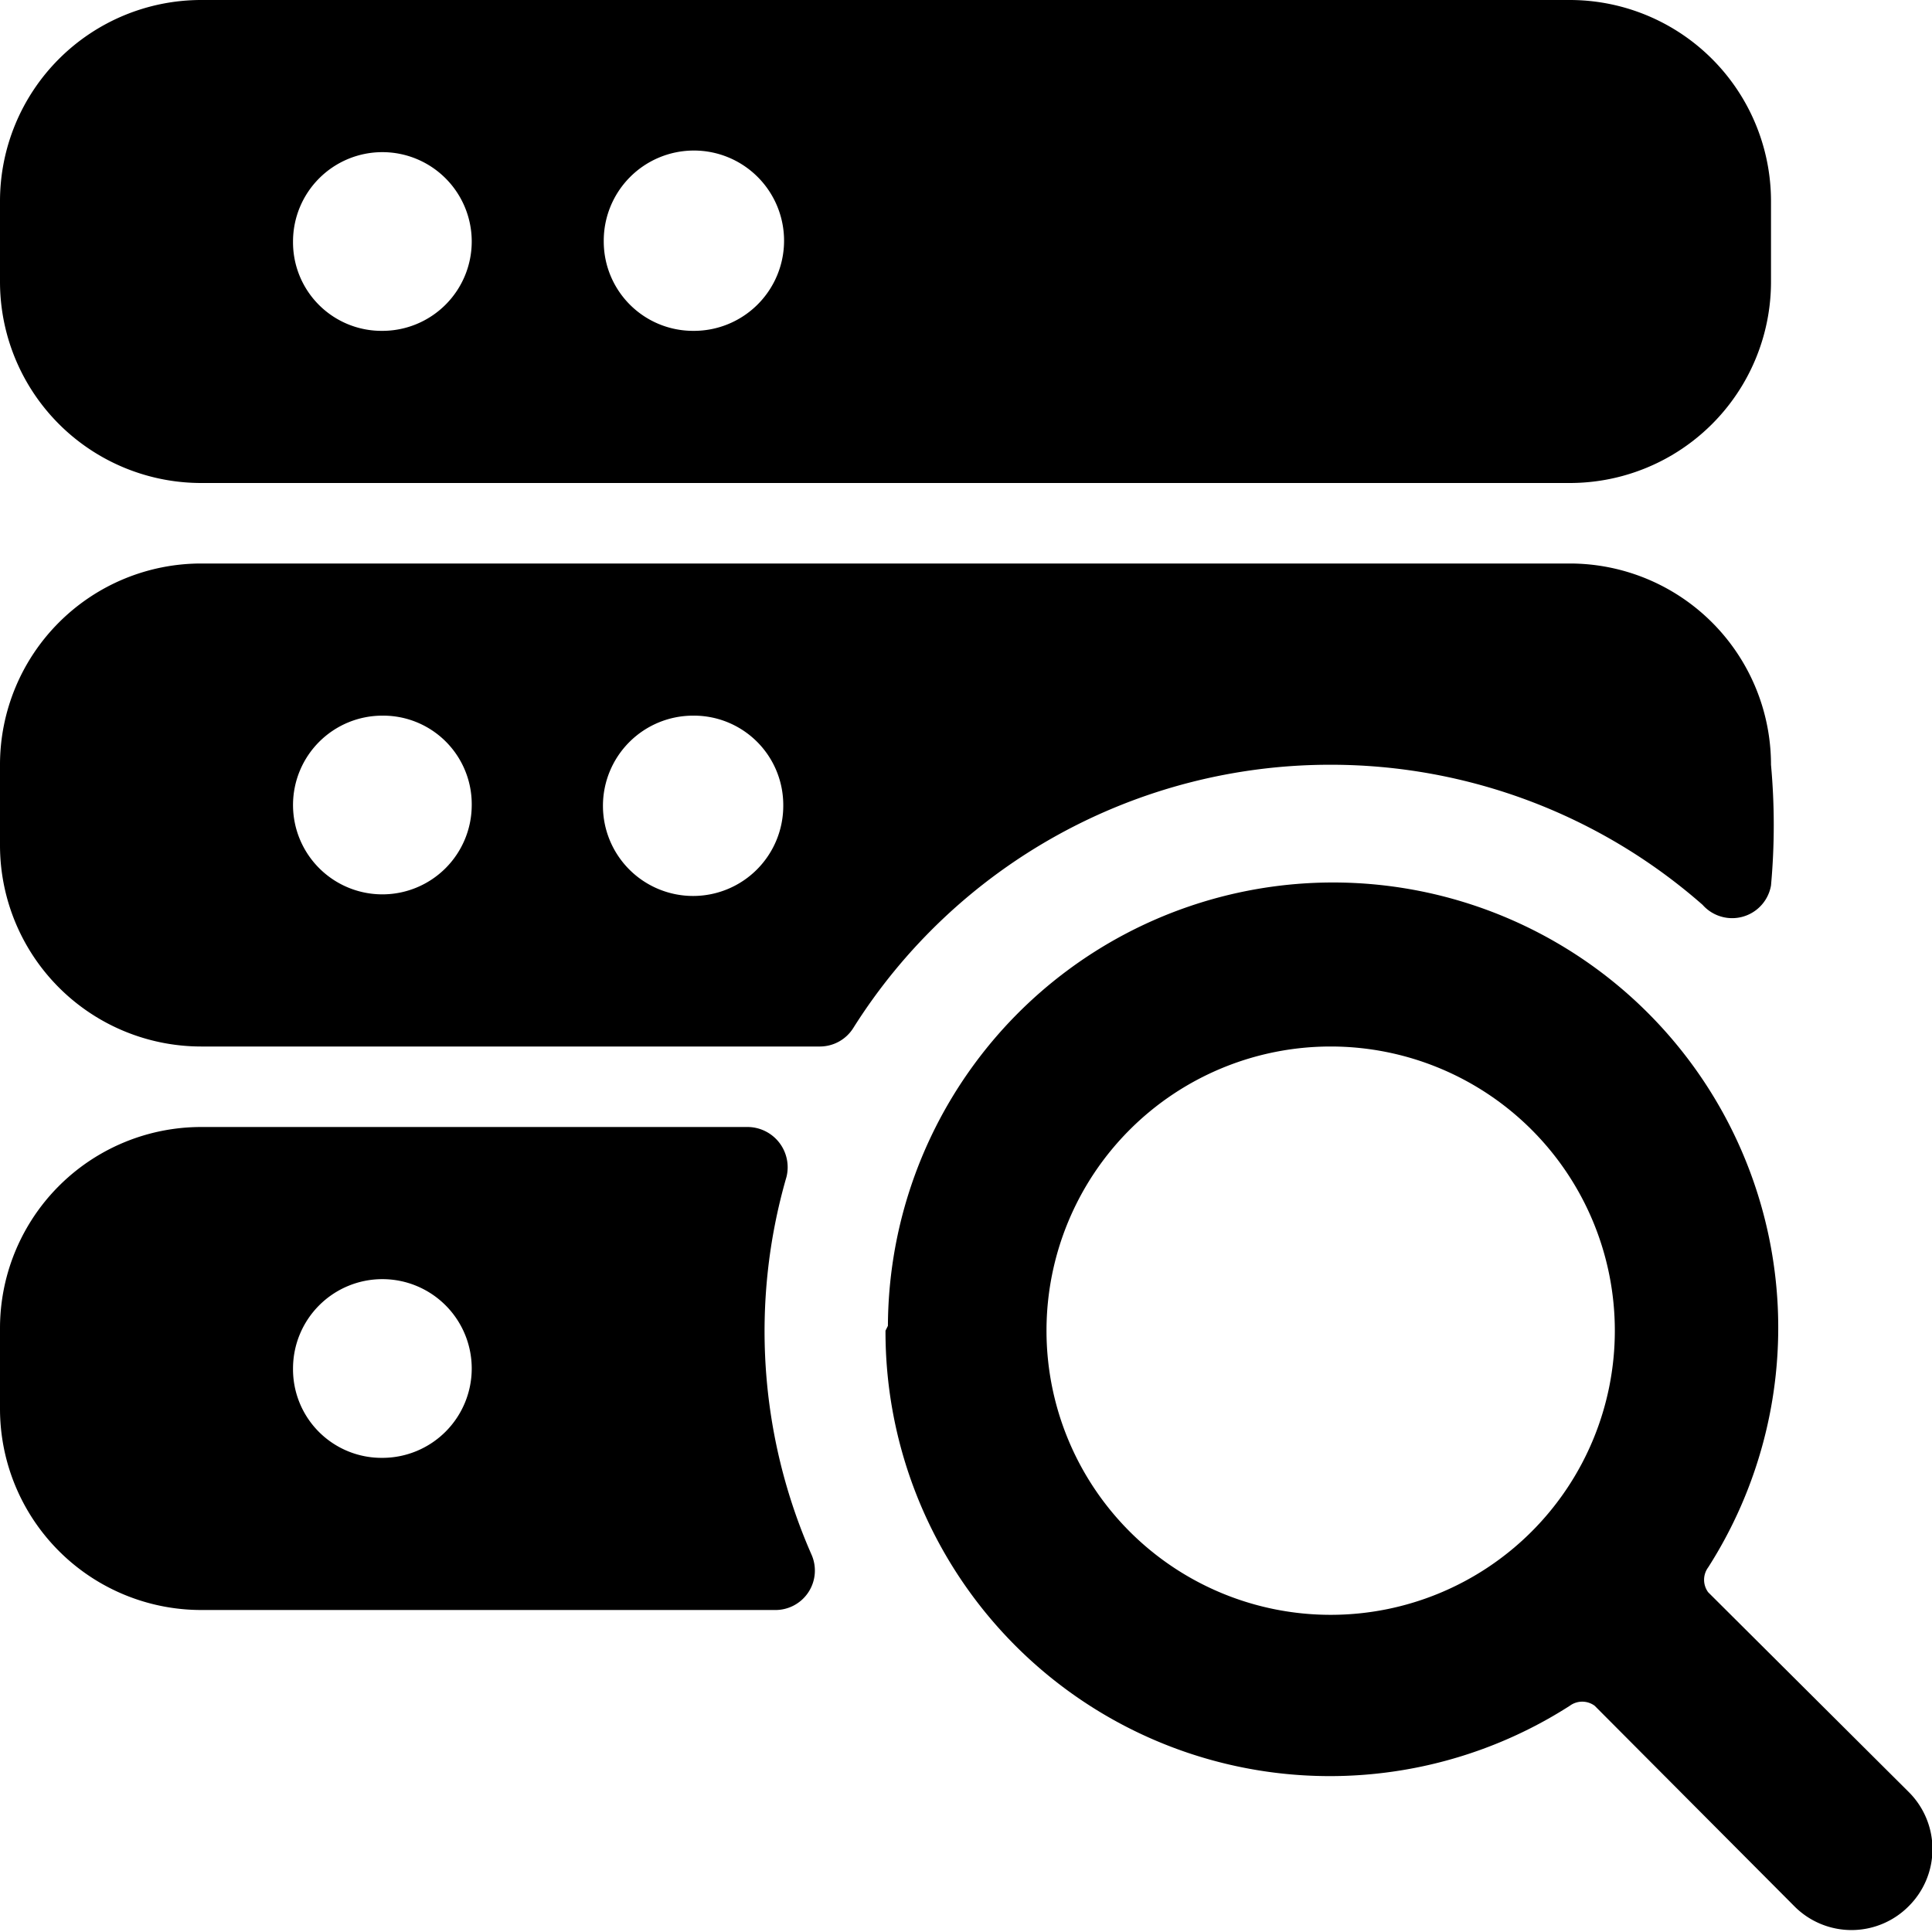 <svg xmlns="http://www.w3.org/2000/svg" viewBox="0 0 24 24"><g><path d="M0 3.5A2.5 2.5 0 0 0 2.5 6h17A2.5 2.5 0 0 0 22 3.5v-1A2.5 2.5 0 0 0 19.5 0h-17A2.5 2.5 0 0 0 0 2.5ZM3.64 3a1.11 1.11 0 1 1 1.11 1.11A1.1 1.1 0 0 1 3.64 3ZM7.5 3a1.12 1.12 0 1 1 1.11 1.11A1.11 1.11 0 0 1 7.5 3Z" fill="#000000" stroke-width="1"></path><path d="M16.53 9.5a7 7 0 0 1 4.62 1.74A0.49 0.49 0 0 0 22 11a8.25 8.25 0 0 0 0 -1.5A2.5 2.5 0 0 0 19.5 7h-17A2.5 2.5 0 0 0 0 9.5v1A2.5 2.5 0 0 0 2.5 13h7.69a0.49 0.49 0 0 0 0.41 -0.23 7 7 0 0 1 5.93 -3.27Zm-6.8 0.5a1.12 1.12 0 1 1 -1.12 -1.11A1.11 1.11 0 0 1 9.73 10Zm-3.87 0a1.11 1.11 0 1 1 -1.11 -1.11A1.1 1.1 0 0 1 5.86 10Z" fill="#000000" stroke-width="1"></path><path d="M2.5 20h7.12a0.49 0.49 0 0 0 0.46 -0.69 6.89 6.89 0 0 1 -0.31 -4.69 0.5 0.5 0 0 0 -0.48 -0.62H2.5A2.5 2.5 0 0 0 0 16.5v1A2.5 2.5 0 0 0 2.5 20Zm1.14 -3a1.11 1.11 0 1 1 1.11 1.11A1.1 1.1 0 0 1 3.64 17Z" fill="#000000" stroke-width="1"></path><path d="M11 16.53a5.52 5.52 0 0 0 8.5 4.66 0.26 0.26 0 0 1 0.31 0l2.48 2.49a1 1 0 0 0 1.42 0 1 1 0 0 0 0 -1.42l-2.49 -2.48a0.26 0.26 0 0 1 0 -0.31 5.53 5.53 0 1 0 -10.19 -3ZM16.53 13A3.53 3.53 0 1 1 13 16.53 3.53 3.53 0 0 1 16.53 13Z" fill="#000000" stroke-width="1"></path></g></svg>